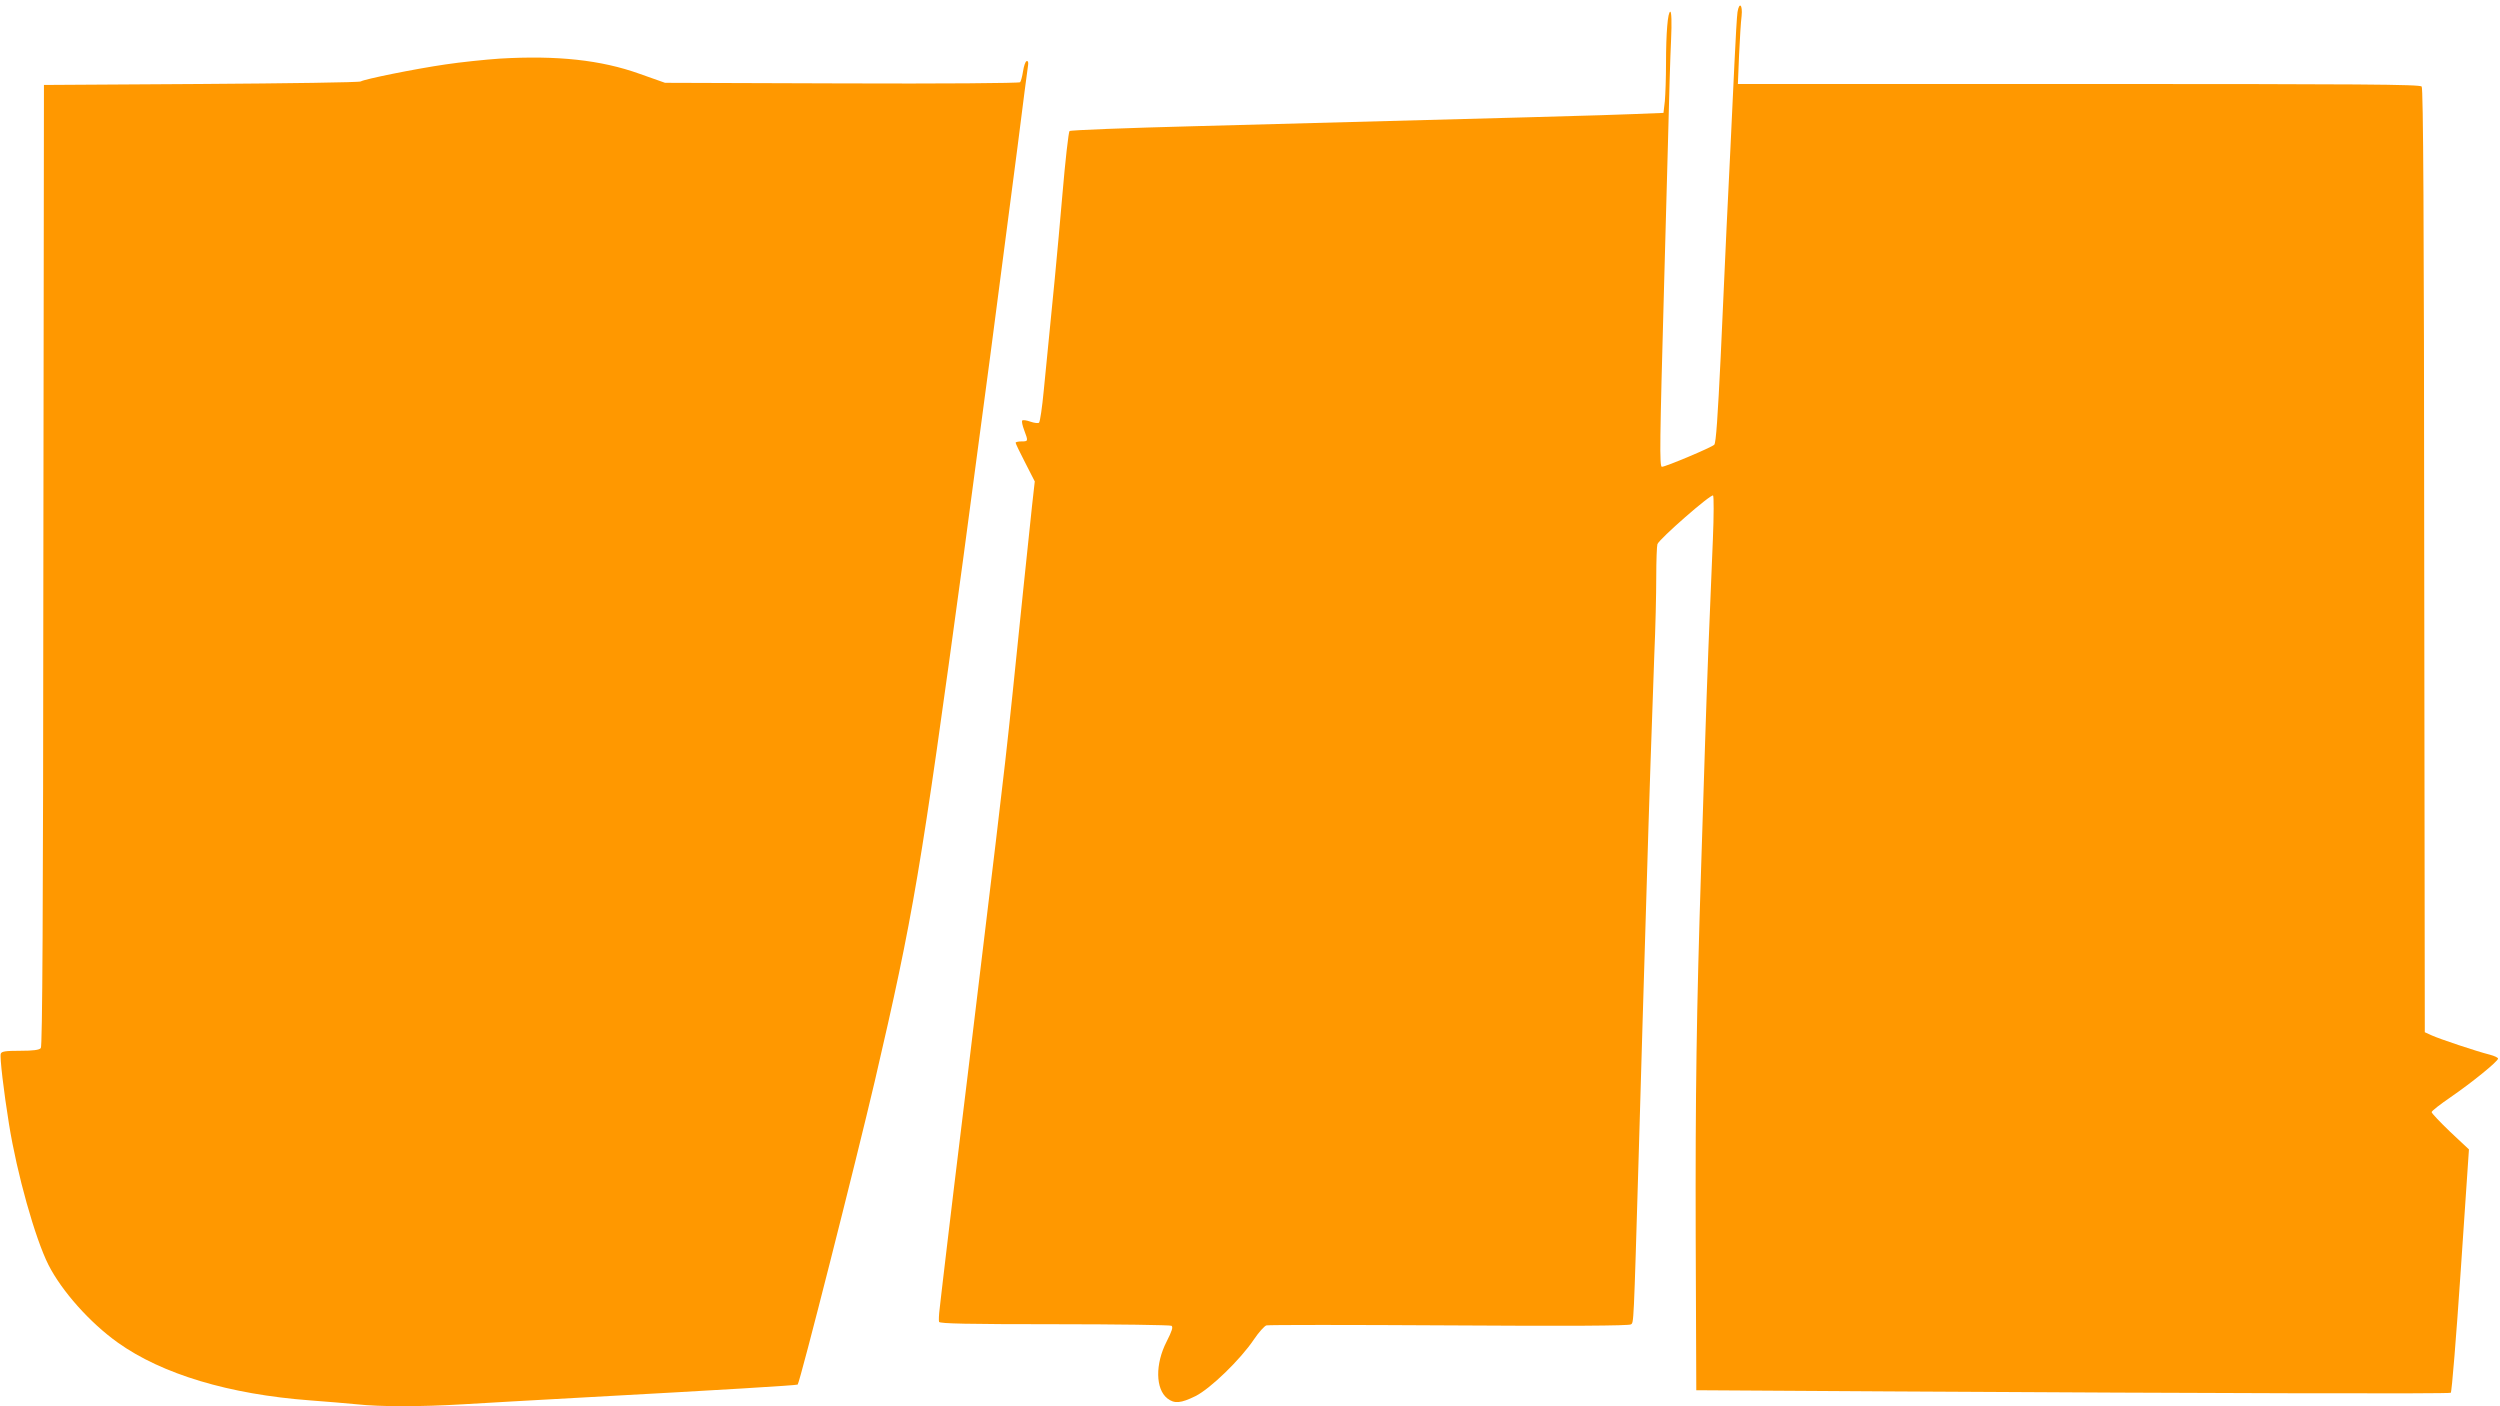 <?xml version="1.0" standalone="no"?>
<!DOCTYPE svg PUBLIC "-//W3C//DTD SVG 20010904//EN"
 "http://www.w3.org/TR/2001/REC-SVG-20010904/DTD/svg10.dtd">
<svg version="1.0" xmlns="http://www.w3.org/2000/svg"
 width="1280pt" height="720pt" viewBox="0 0 1280 720"
 preserveAspectRatio="xMidYMid meet">
<g transform="translate(0,720) scale(0.1,-0.1)"
fill="#ff9800" stroke="none">
<path d="M8896 7138 c-3 -18 -10 -139 -16 -268 -6 -129 -15 -320 -20 -425 -5
-104 -14 -289 -20 -410 -5 -121 -19 -418 -30 -660 -15 -307 -24 -444 -33 -452
-14 -14 -249 -113 -268 -113 -13 0 -11 127 11 925 5 193 14 523 20 735 5 212
12 449 16 528 4 88 2 142 -4 142 -13 0 -22 -109 -22 -266 0 -72 -3 -158 -6
-192 l-7 -60 -151 -6 c-139 -6 -549 -17 -2246 -62 -349 -9 -639 -20 -644 -25
-5 -4 -22 -153 -37 -331 -25 -290 -46 -509 -95 -998 -8 -85 -19 -159 -24 -164
-4 -4 -24 -2 -44 5 -19 7 -39 10 -42 6 -4 -4 1 -26 10 -50 21 -56 21 -57 -14
-57 -16 0 -30 -3 -30 -7 0 -4 22 -50 49 -102 l49 -96 -14 -125 c-7 -69 -27
-258 -44 -420 -94 -918 -82 -808 -221 -1960 -57 -473 -71 -591 -134 -1105 -24
-203 -50 -415 -56 -470 -6 -55 -15 -125 -18 -156 -4 -30 -5 -61 -3 -67 3 -9
149 -12 590 -12 323 0 593 -4 600 -8 9 -6 3 -26 -25 -81 -59 -115 -57 -243 4
-291 36 -28 69 -25 144 12 76 38 230 187 299 290 25 37 54 69 64 72 11 3 431
3 935 0 612 -4 921 -2 931 5 15 10 14 -19 40 861 6 201 15 509 20 685 5 176
14 475 20 665 13 452 29 916 40 1217 6 133 10 312 10 397 0 85 3 162 6 170 10
27 275 259 285 249 4 -4 4 -104 -1 -223 -18 -417 -30 -728 -40 -1045 -6 -176
-15 -459 -20 -630 -24 -745 -30 -1169 -28 -1901 l3 -782 990 -6 c1705 -10
2863 -13 2873 -7 5 3 28 285 51 626 l42 620 -96 90 c-52 50 -95 95 -95 101 0
6 44 40 98 77 109 75 242 183 242 197 0 5 -19 14 -42 20 -68 17 -259 81 -298
99 l-35 16 -3 2414 c-1 1764 -5 2418 -13 2428 -10 11 -304 13 -1756 13 l-1745
0 6 148 c4 81 9 171 13 200 6 58 -12 75 -21 20z"/>
<path d="M2560 6900 c-74 -5 -200 -18 -280 -30 -157 -23 -414 -75 -433 -87 -7
-5 -374 -10 -817 -13 l-805 -5 -3 -2459 c-1 -1798 -5 -2463 -13 -2472 -8 -10
-39 -14 -106 -14 -74 0 -95 -3 -99 -15 -6 -15 15 -193 42 -360 41 -256 134
-586 202 -721 68 -134 212 -296 355 -398 227 -162 571 -265 985 -296 81 -6
188 -15 239 -20 120 -13 324 -13 543 0 96 6 382 22 635 36 679 37 1075 61
1079 65 12 12 299 1144 395 1554 198 852 234 1066 452 2670 99 735 181 1357
279 2115 27 217 52 405 54 418 2 14 -1 21 -8 19 -6 -2 -14 -25 -18 -52 -4 -26
-11 -52 -15 -56 -5 -5 -406 -8 -914 -6 l-904 3 -130 46 c-198 71 -422 95 -715
78z"/>
</g>
</svg>
